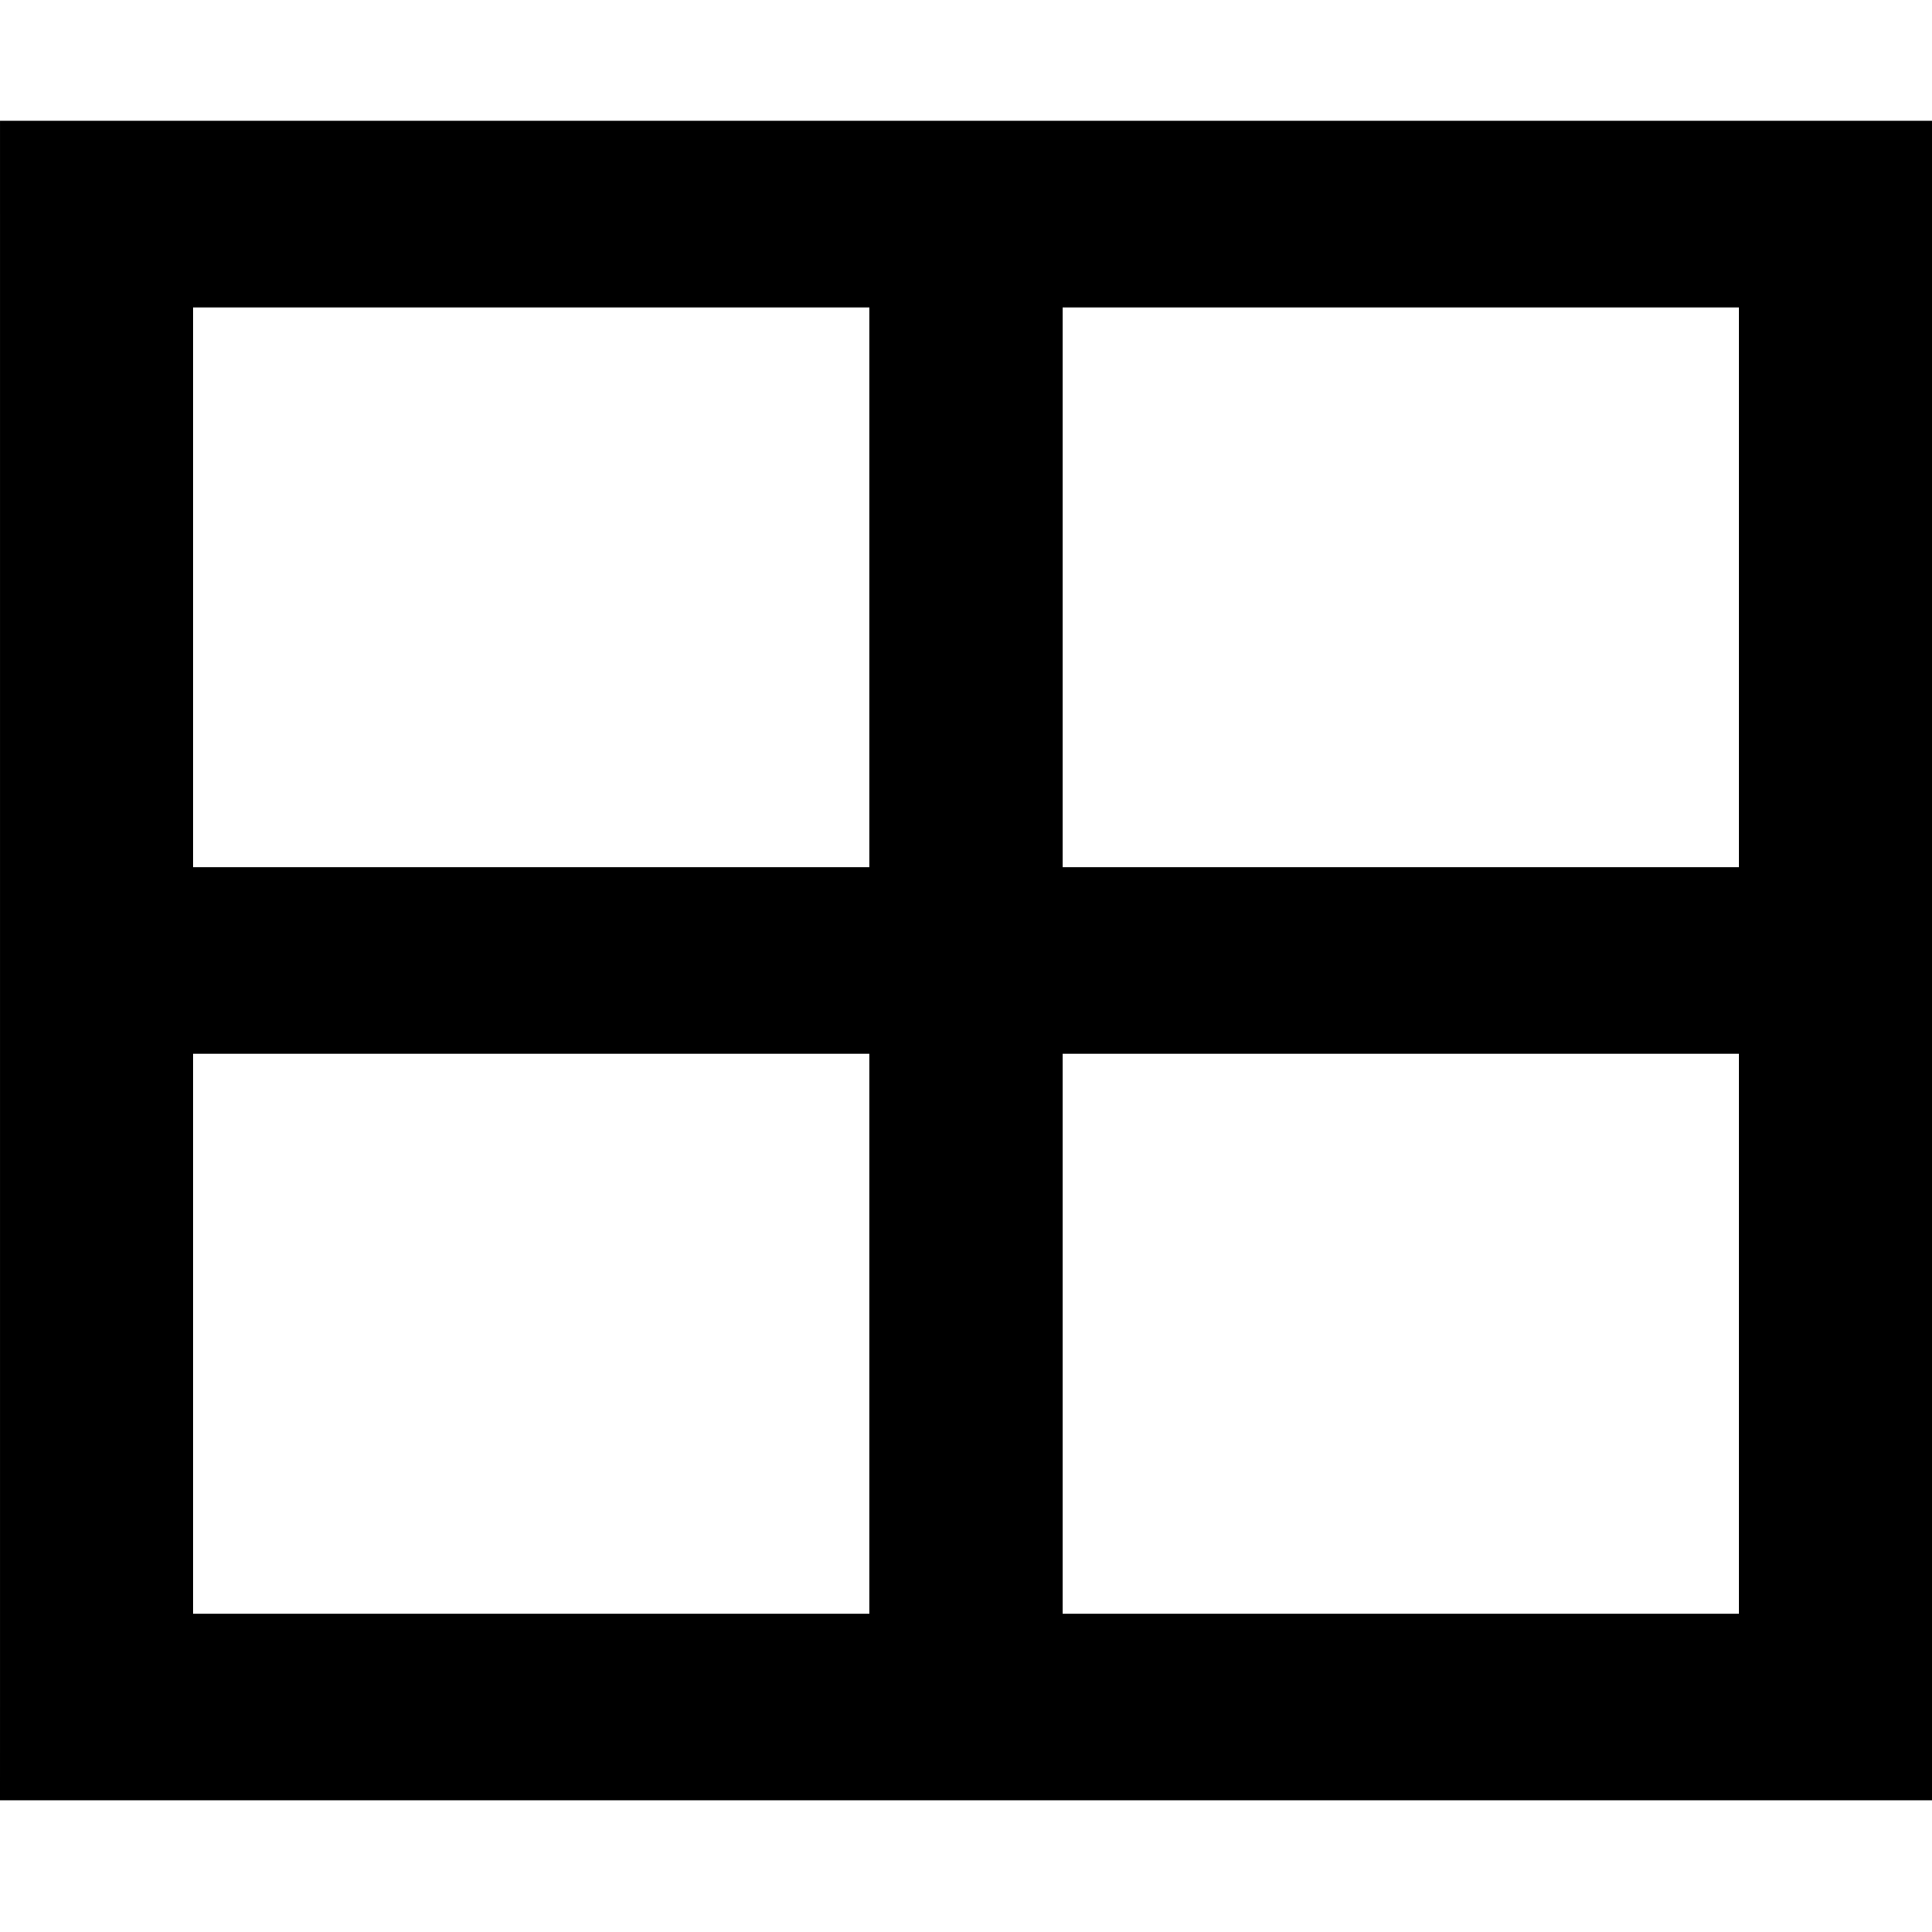 <svg width="16" height="16" viewBox="0 0 16 16" fill="#000" xmlns="http://www.w3.org/2000/svg">
<path d="M15.2 1C15.412 1 16 1 16 1C16 1 16 1.568 16 1.773V14.136C16 14.341 16 15.295 16 14.909C16 14.909 15.412 14.909 15.2 14.909H0.8C0.588 14.909 0.165 14.909 0 14.909C-1.42258e-10 14.523 9.60747e-05 14.341 9.60747e-05 14.136V1.773C9.60747e-05 1.568 6.68611e-05 1 6.68611e-05 1C6.68611e-05 1 0.588 1 0.8 1H15.2ZM7.2 8.727H1.6V13.364H7.2V8.727ZM14.4 8.727H8.8V13.364H14.4V8.727ZM7.2 2.546H1.6V7.182H7.2V2.546ZM14.4 2.546H8.8V7.182H14.4V2.546Z" fill="#000"/>
</svg>
